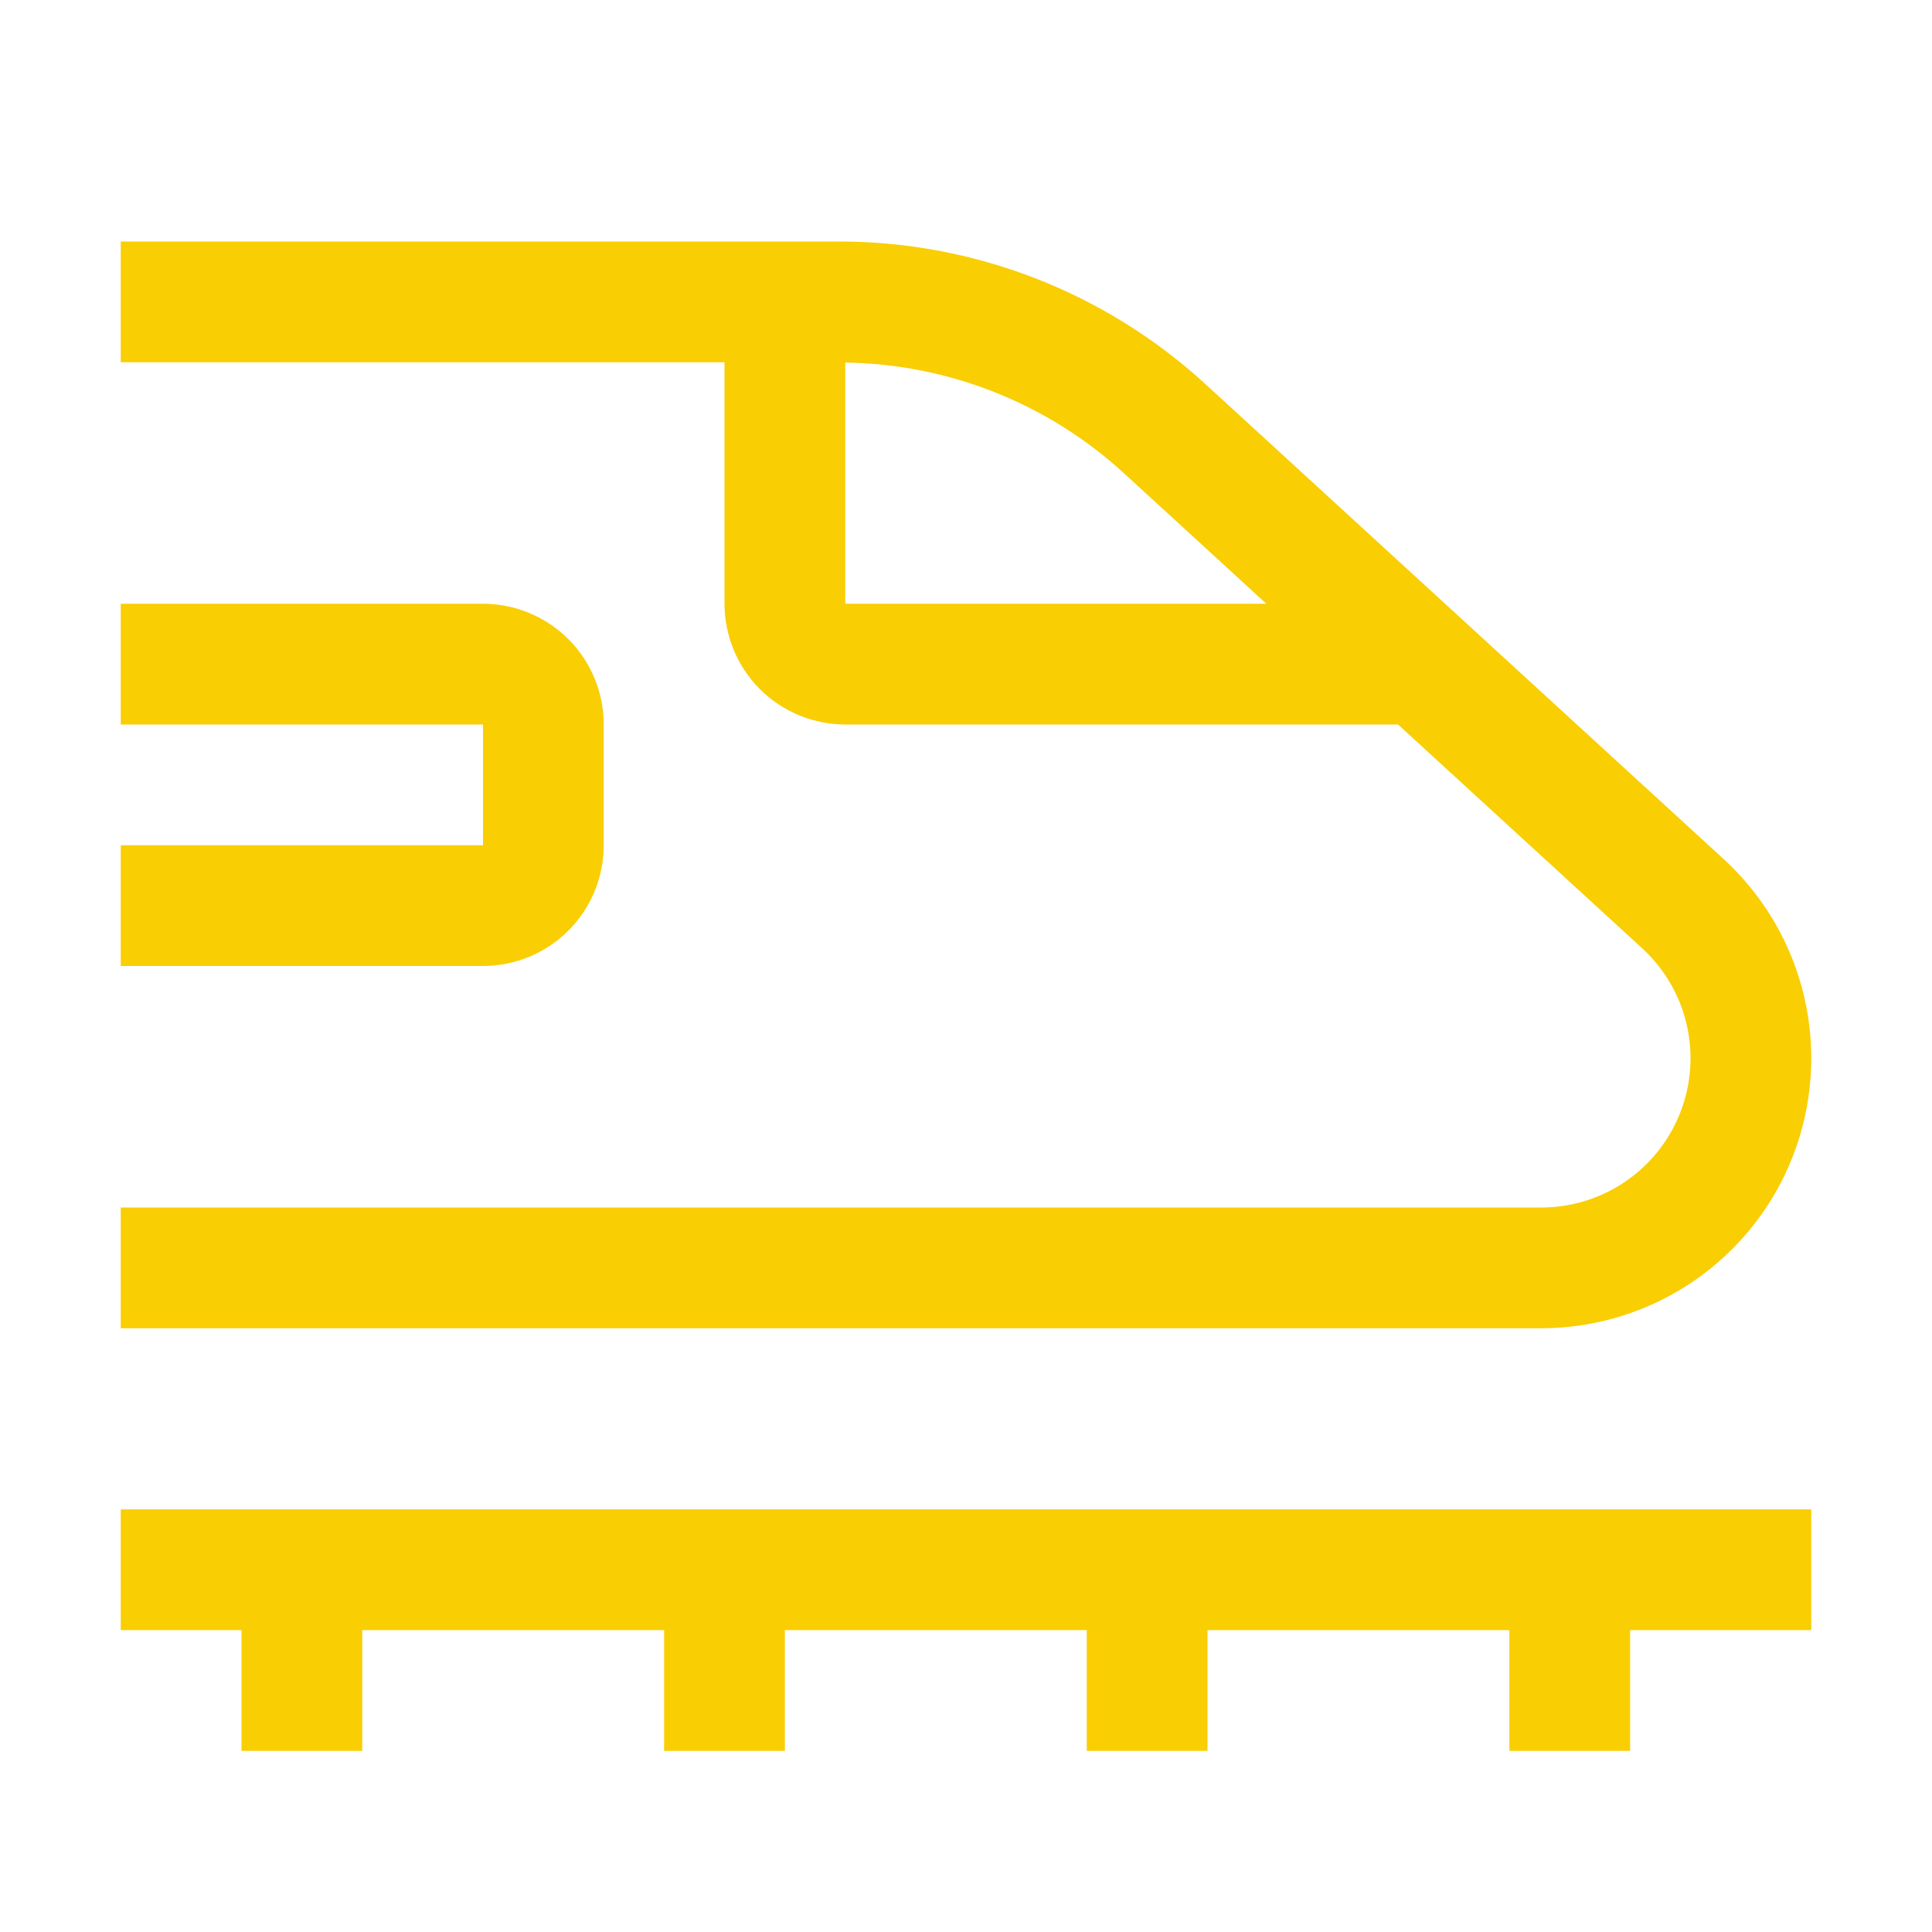 <?xml version="1.0" encoding="UTF-8"?>
<svg width="32" height="32" viewBox="0 0 32 32" fill="none" xmlns="http://www.w3.org/2000/svg">
<path d="M30 25H2V27H4V29H6V27H11V29H13V27H18V29H20V27H25V29H27V27H30V25Z" fill="#F9CE03"/>
<path d="M8 16H2V14H8V12H2V10H8C8.53 10.001 9.039 10.211 9.414 10.586C9.789 10.961 9.999 11.47 10 12V14C9.999 14.53 9.789 15.039 9.414 15.414C9.039 15.789 8.53 15.999 8 16V16Z" fill="#F9CE03"/>
<path d="M28.55 14.23L19.97 6.366C18.311 4.842 16.14 3.998 13.888 4H2V6H12V10C12.001 10.53 12.211 11.039 12.586 11.414C12.961 11.789 13.47 11.999 14 12H23.156L27.198 15.705C27.565 16.041 27.823 16.481 27.936 16.966C28.049 17.451 28.013 17.959 27.832 18.424C27.652 18.888 27.335 19.287 26.924 19.568C26.513 19.85 26.026 20 25.528 20H2V22H25.527C26.428 22 27.308 21.728 28.052 21.219C28.796 20.71 29.369 19.989 29.696 19.149C30.023 18.309 30.088 17.39 29.884 16.512C29.679 15.634 29.214 14.839 28.55 14.23ZM14 10V6.005C15.712 6.029 17.356 6.682 18.618 7.84L20.975 10H14Z" fill="#F9CE03"/>
</svg>
